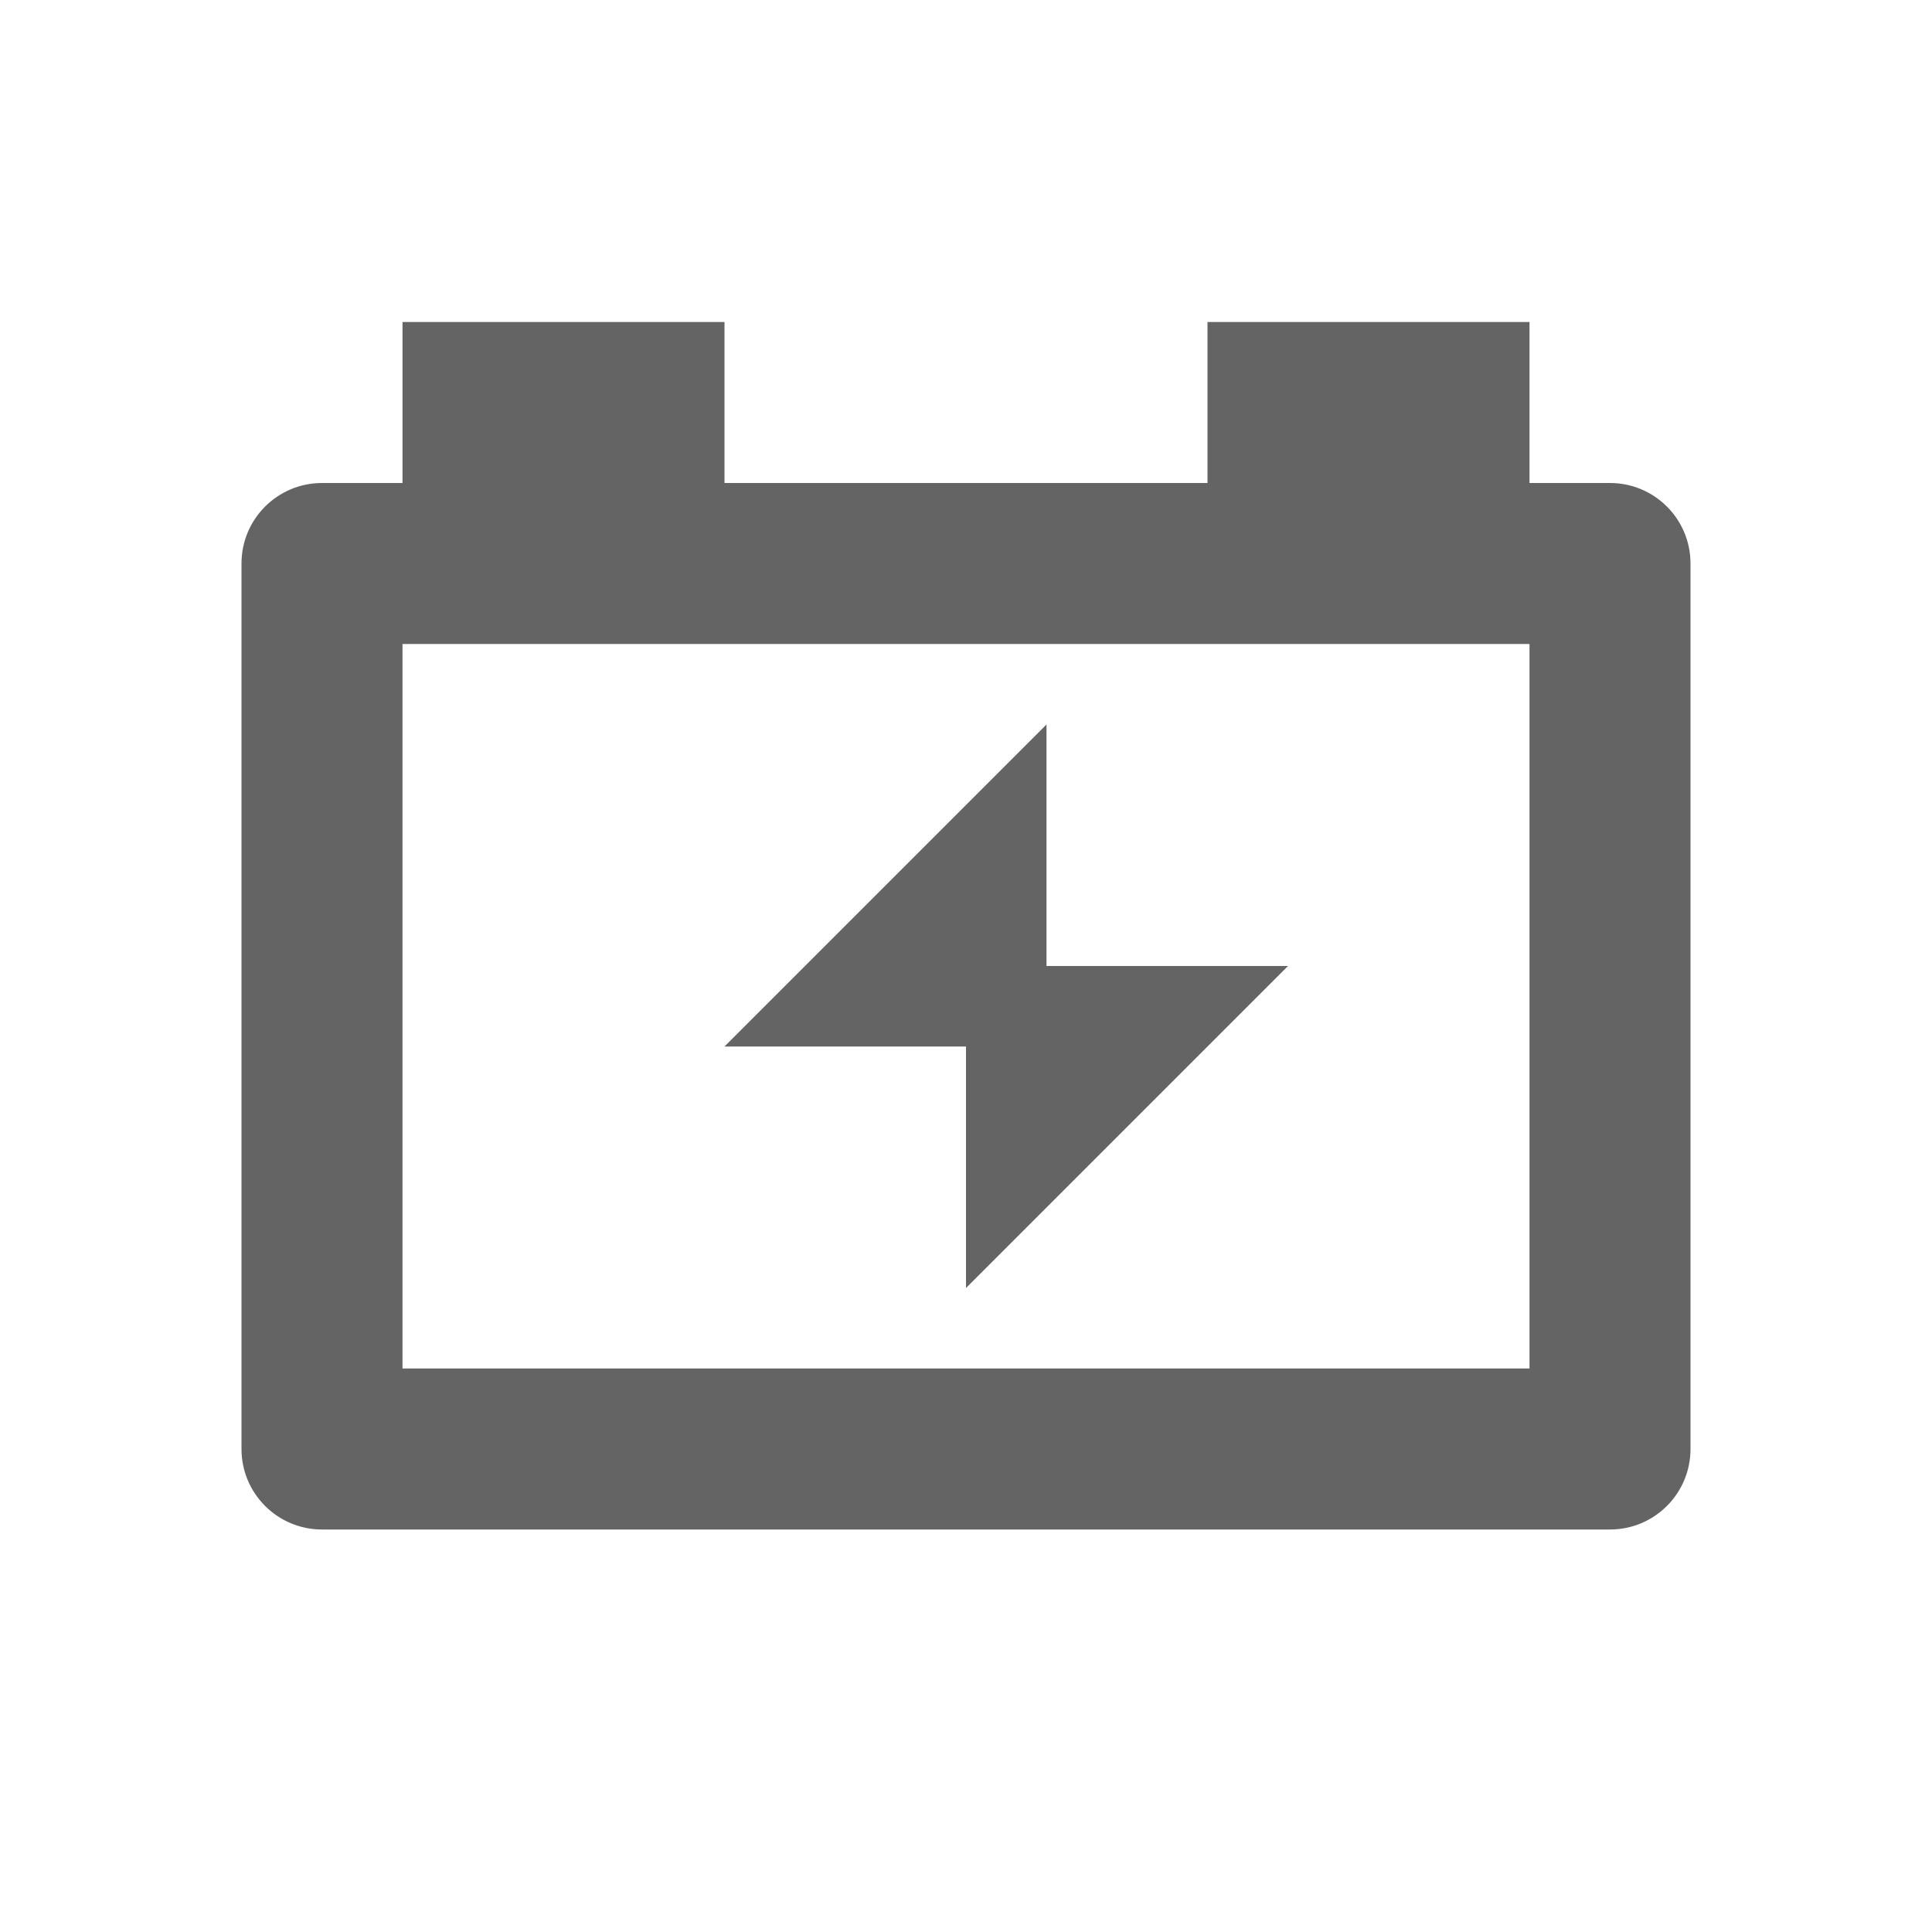 <svg xmlns="http://www.w3.org/2000/svg" width="24" height="24" viewBox="0 0 24 24">
    <g fill="none" fill-rule="evenodd">
        <g>
            <g>
                <g>
                    <g>
                        <path d="M0 0H24V24H0z" transform="translate(-20 -387) translate(0 112) translate(0 256) translate(20 19)"/>
                        <g class="fill" fill="#646464" fill-rule="nonzero">
                            <g>
                                <path d="M9 12L13 8 10 8 10 5 6 9 9 9z" transform="translate(-20 -387) translate(0 112) translate(0 256) translate(20 19) translate(3 4)"/>
                                <path d="M17 2h-1V0h-4v2H6V0H2v2H1c-.552 0-1 .447-1 1v11c0 .553.448 1 1 1h16c.552 0 1-.447 1-1V3c0-.553-.448-1-1-1zm-1 11H2V4h14v9z" transform="translate(-20 -387) translate(0 112) translate(0 256) translate(20 19) translate(3 4)"/>
                            </g>
                        </g>
                    </g>
                </g>
            </g>
        </g>
    </g>
</svg>
